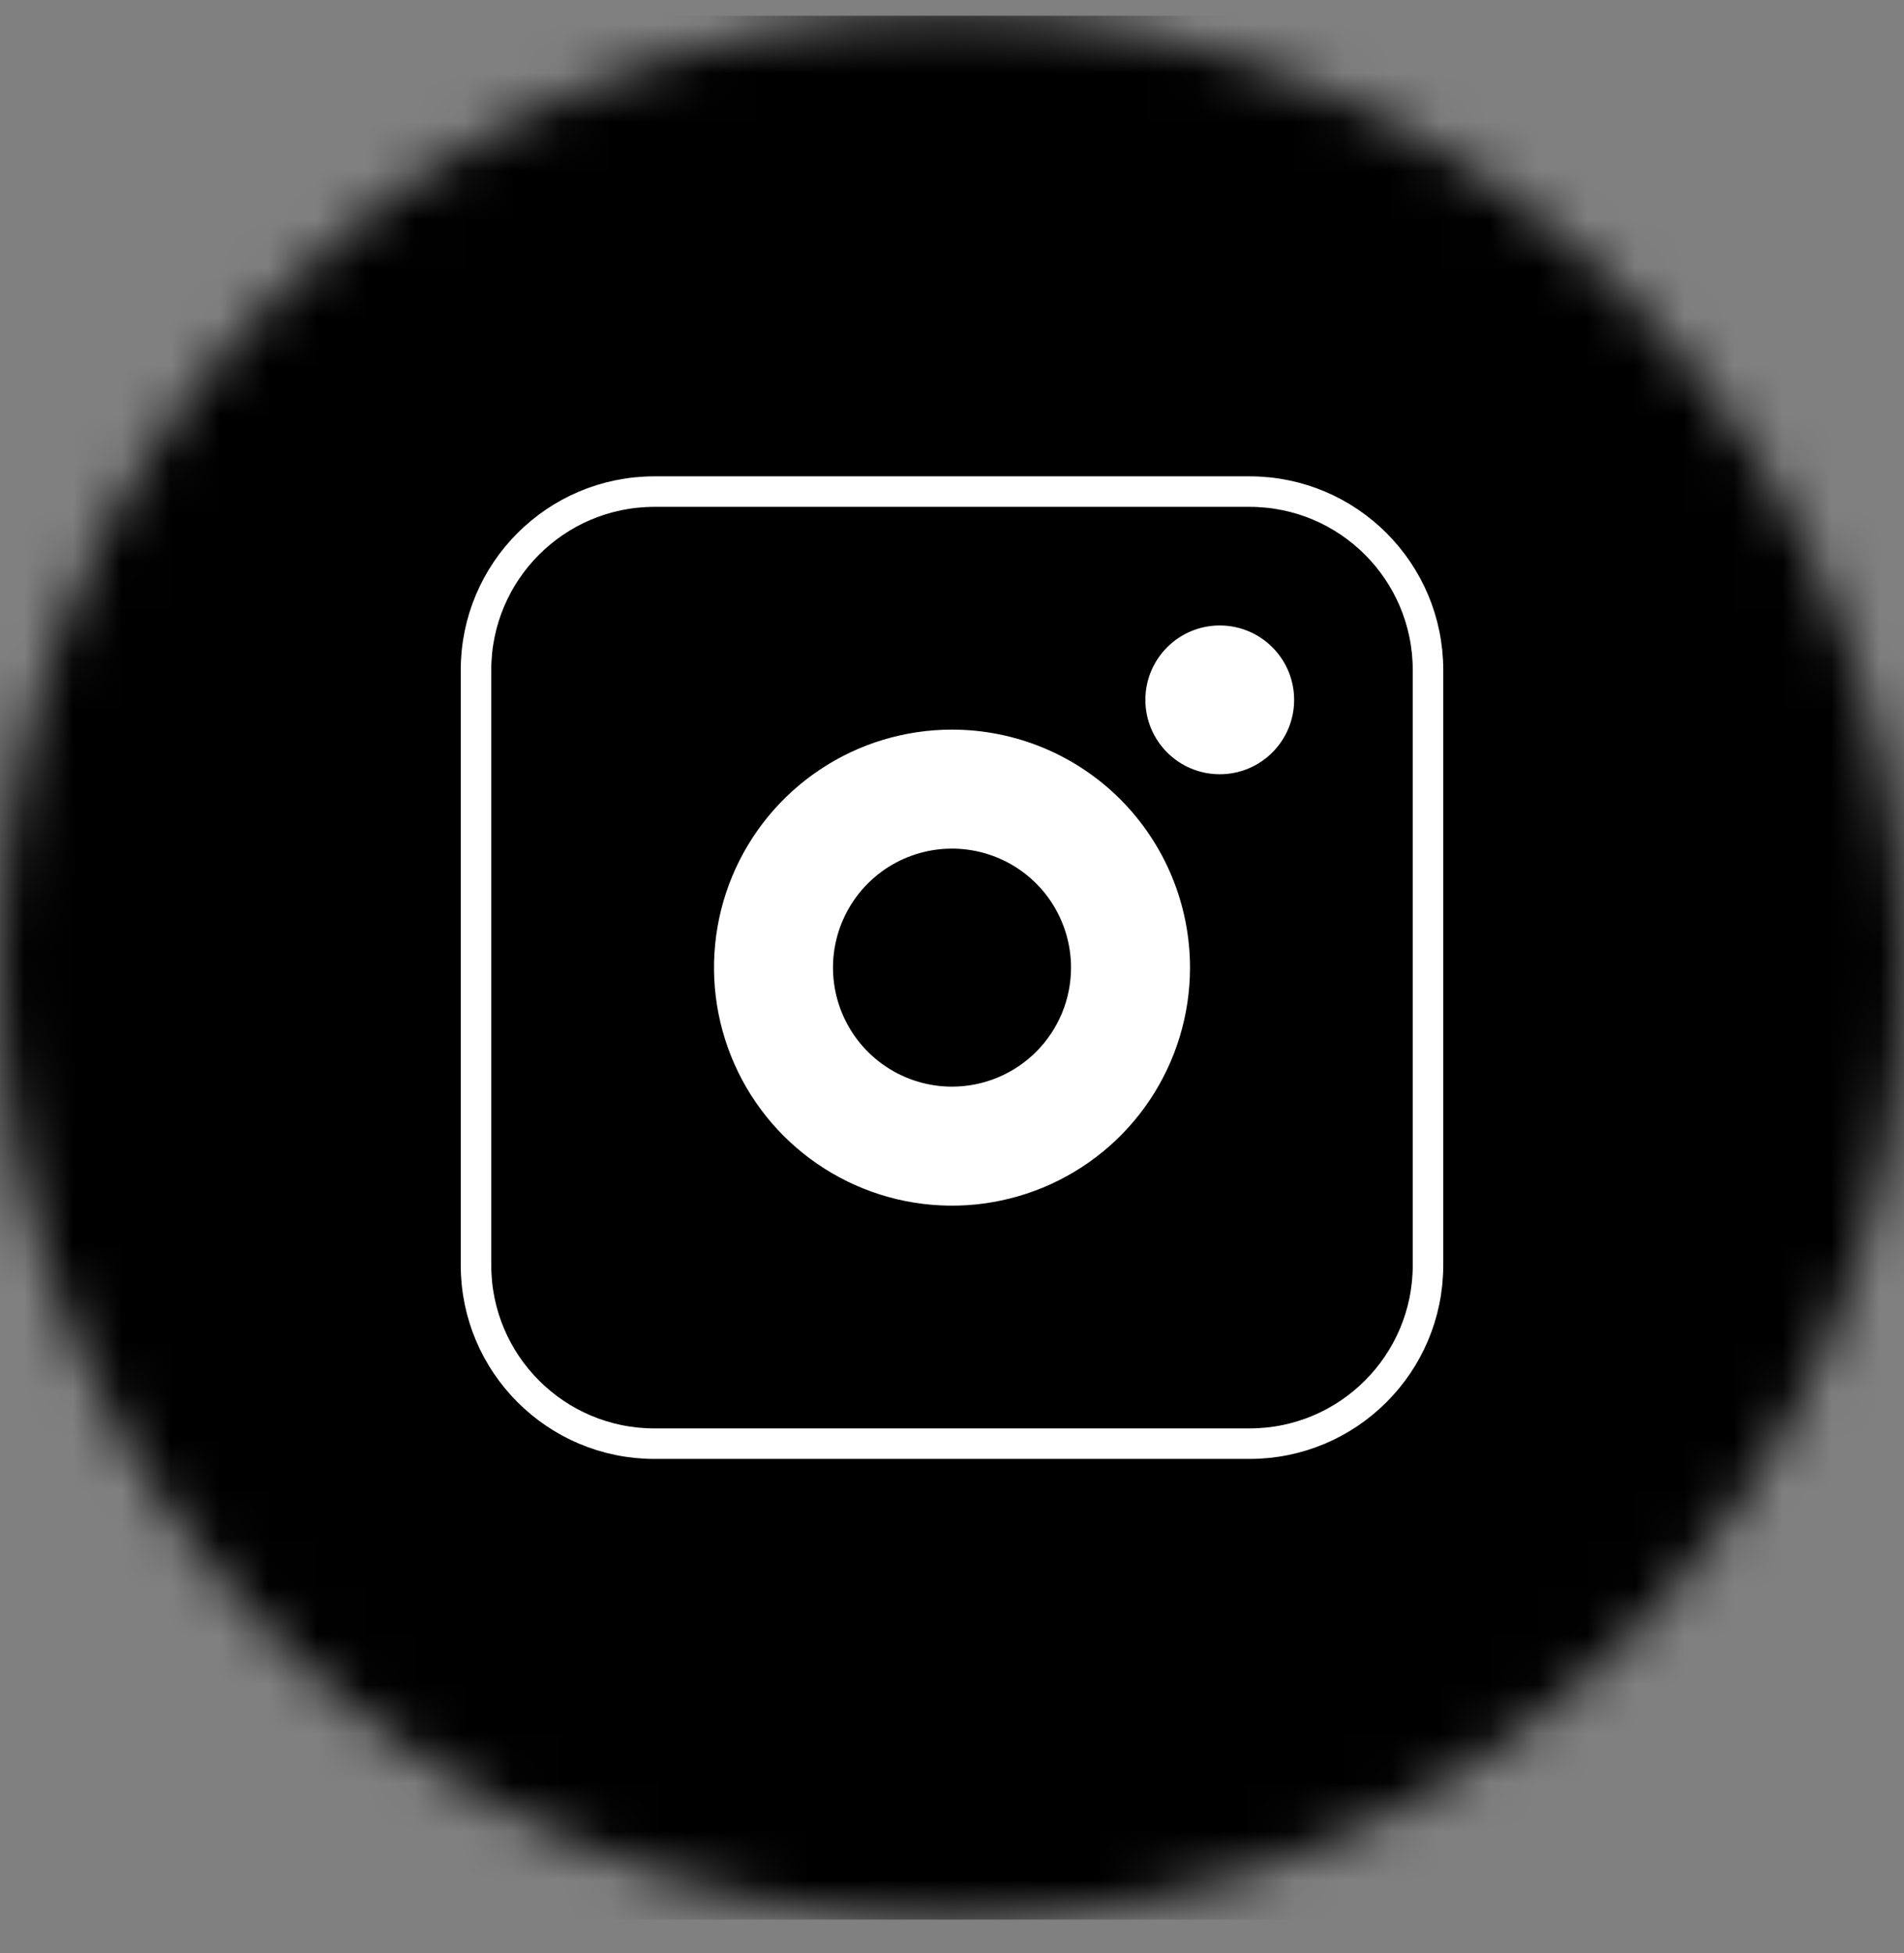 <svg width="39" height="40" viewBox="0 0 39 40" fill="none" xmlns="http://www.w3.org/2000/svg">
<rect x="0" y="0" width="39" height="40" fill="#808080" stroke="none"/>
<g clip-path="url(#clip0_2363_320)">
<mask id="mask0_2363_320" style="mask-type:luminance" maskUnits="userSpaceOnUse" x="0" y="0" width="39" height="40">
<path d="M19.5 39.318C30.27 39.318 39 30.587 39 19.817C39 9.048 30.27 0.318 19.5 0.318C8.73 0.318 0 9.048 0 19.817C0 30.587 8.73 39.318 19.5 39.318Z" fill="white"/>
</mask>
<g mask="url(#mask0_2363_320)">
<path d="M8.379 79.232C31.517 79.232 50.273 60.475 50.273 37.337C50.273 14.199 31.517 -4.558 8.379 -4.558C-14.759 -4.558 -33.516 14.199 -33.516 37.337C-33.516 60.475 -14.759 79.232 8.379 79.232Z" fill="black"/>
</g>
<path d="M24.984 15.857C25.826 15.857 26.508 15.175 26.508 14.333C26.508 13.492 25.826 12.81 24.984 12.81C24.143 12.81 23.461 13.492 23.461 14.333C23.461 15.175 24.143 15.857 24.984 15.857Z" fill="white"/>
<path d="M19.5 14.943C18.536 14.943 17.593 15.228 16.792 15.764C15.99 16.3 15.365 17.061 14.996 17.952C14.627 18.843 14.531 19.823 14.719 20.769C14.907 21.714 15.371 22.583 16.053 23.265C16.735 23.946 17.603 24.411 18.549 24.599C19.495 24.787 20.475 24.69 21.366 24.321C22.256 23.952 23.018 23.328 23.553 22.526C24.089 21.724 24.375 20.782 24.375 19.817C24.375 18.525 23.861 17.285 22.947 16.37C22.033 15.456 20.793 14.943 19.5 14.943ZM19.5 22.255C19.018 22.255 18.547 22.112 18.146 21.844C17.745 21.576 17.433 21.196 17.248 20.75C17.064 20.305 17.015 19.815 17.109 19.342C17.203 18.869 17.436 18.435 17.776 18.094C18.117 17.753 18.552 17.521 19.024 17.427C19.497 17.333 19.987 17.381 20.433 17.566C20.878 17.75 21.259 18.062 21.527 18.463C21.794 18.864 21.938 19.335 21.938 19.817C21.938 20.464 21.681 21.084 21.224 21.541C20.767 21.998 20.146 22.255 19.5 22.255Z" fill="white"/>
<path d="M25.594 10.068H13.406C11.387 10.068 9.75 11.704 9.75 13.724V25.911C9.75 27.93 11.387 29.567 13.406 29.567H25.594C27.613 29.567 29.25 27.93 29.25 25.911V13.724C29.25 11.704 27.613 10.068 25.594 10.068Z" stroke="white" stroke-width="0.625" stroke-miterlimit="10"/>
</g>
<defs>
<clipPath id="clip0_2363_320">
<rect width="39" height="39" fill="white" transform="translate(0 0.318)"/>
</clipPath>
</defs>
</svg>
